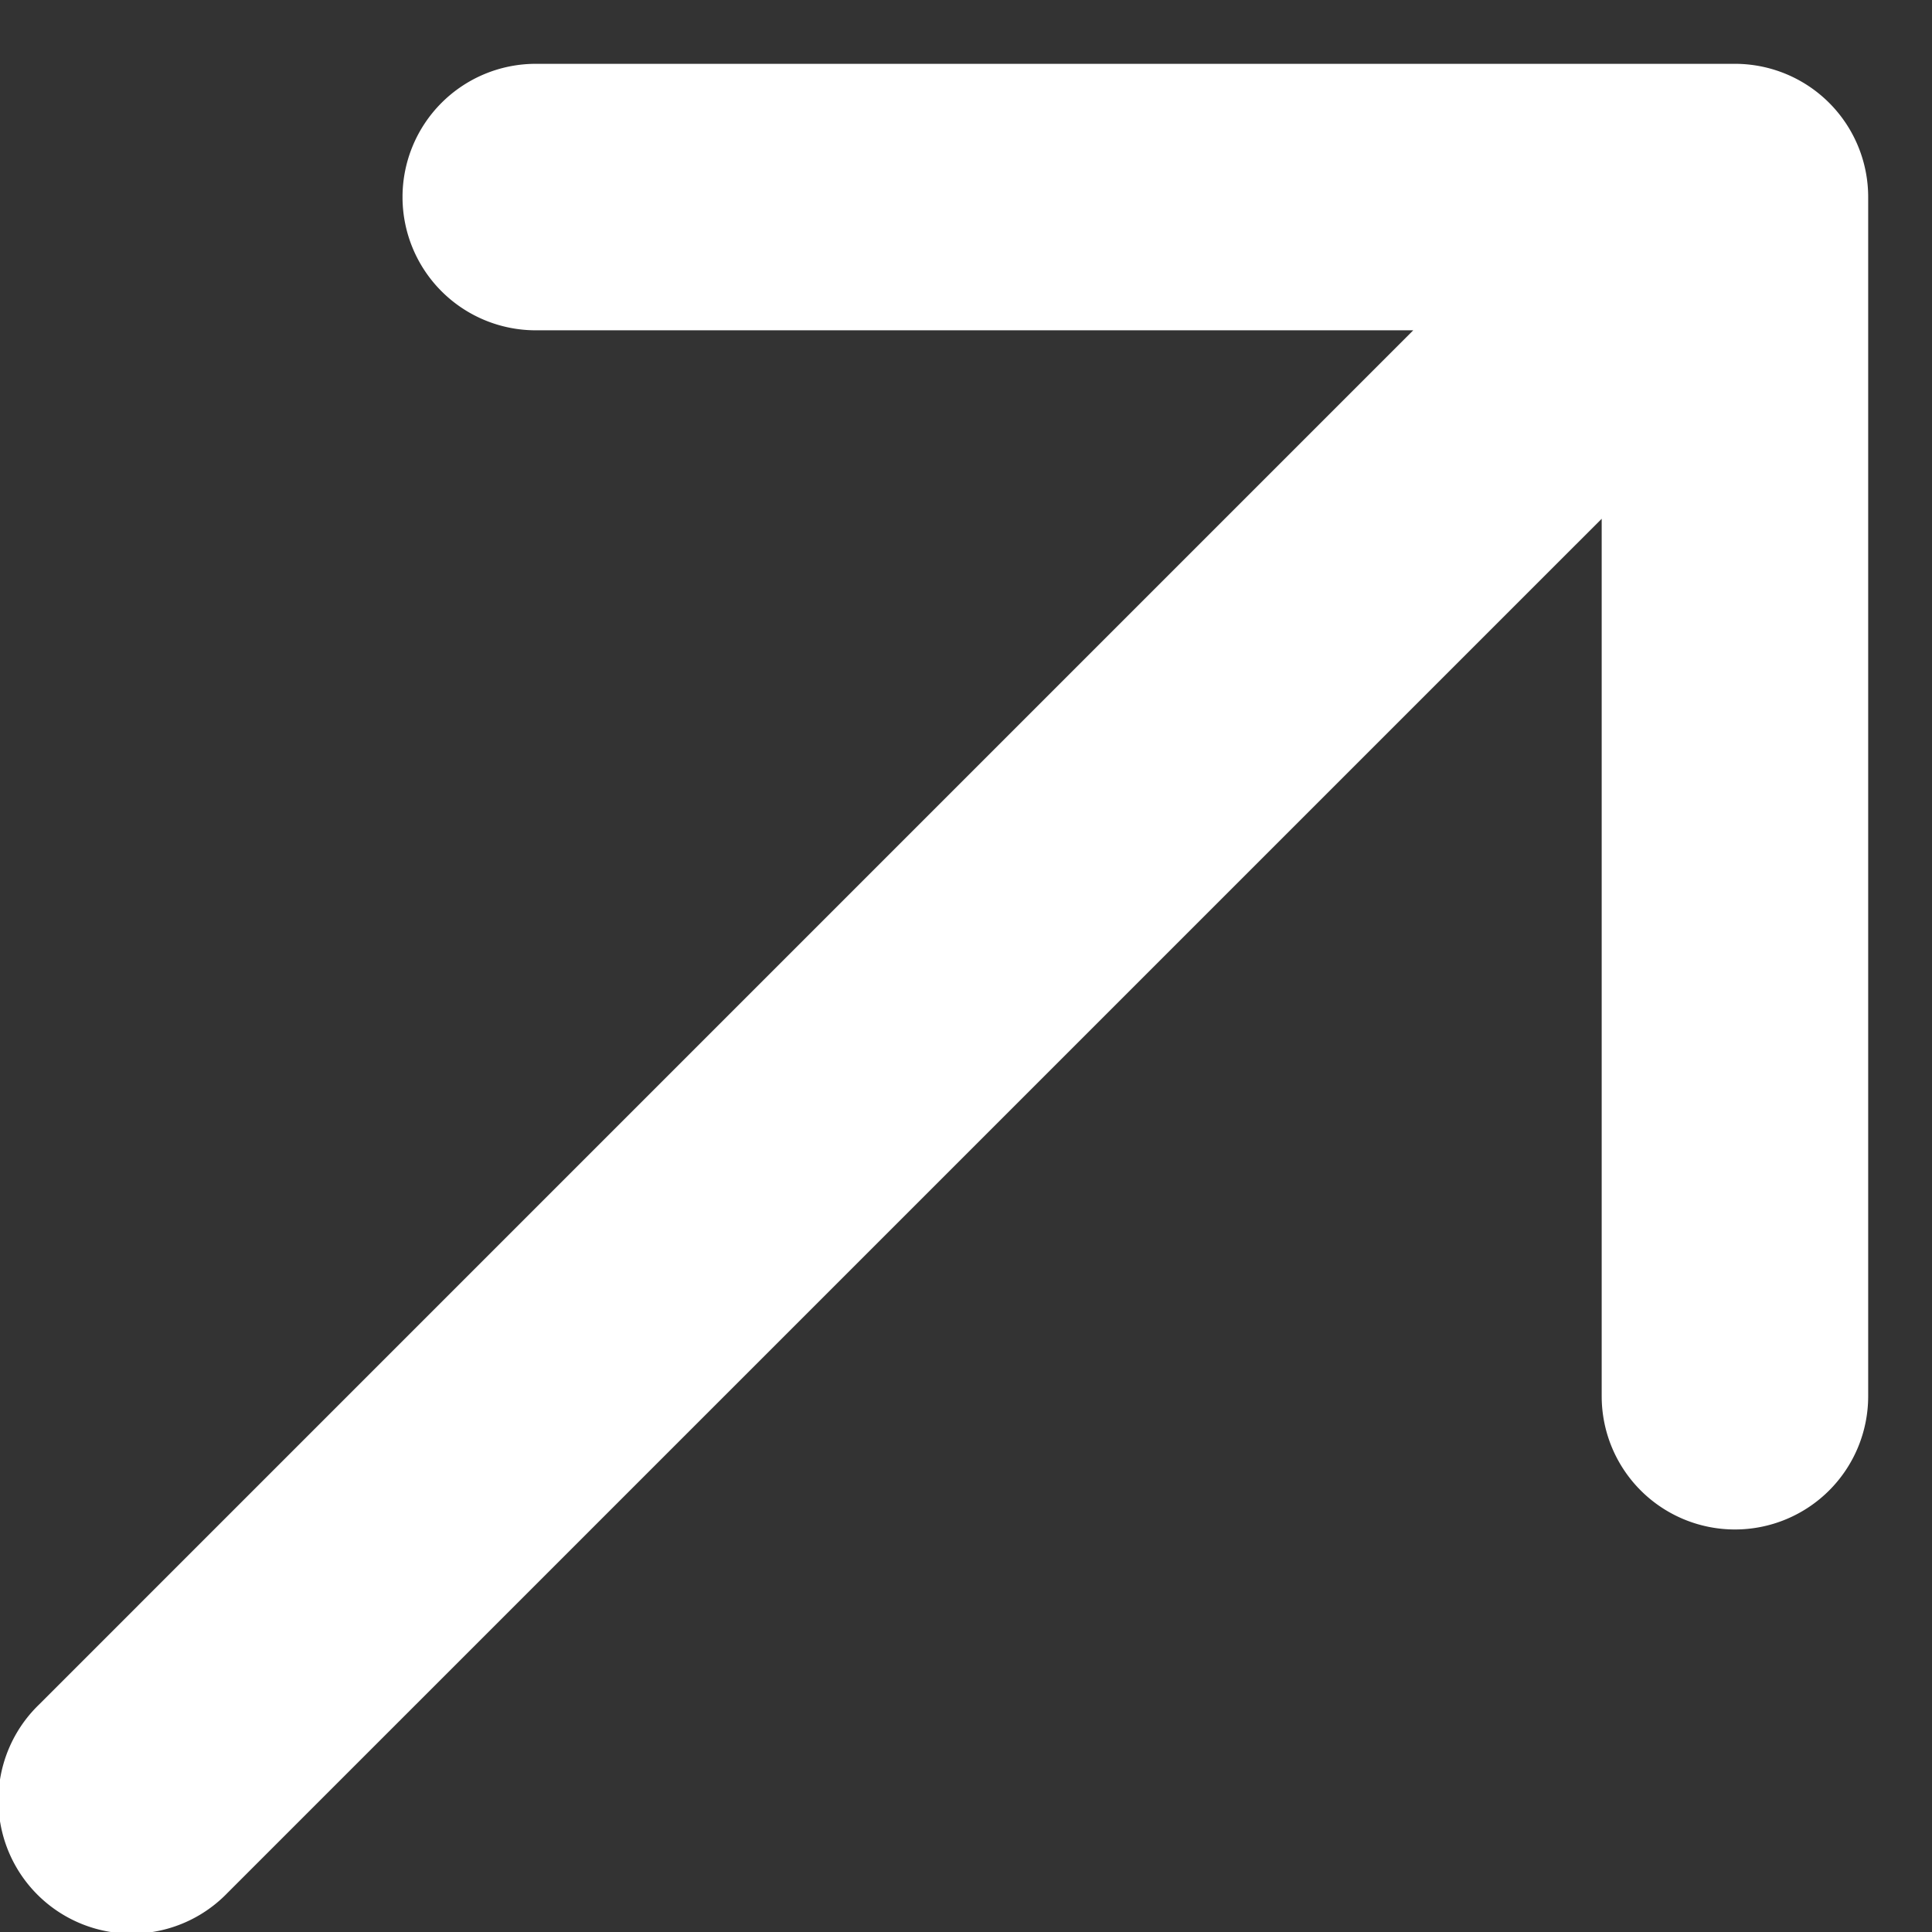 <svg width="29" height="29" fill="none" xmlns="http://www.w3.org/2000/svg"><rect width="100%" height="100%" fill="#333333" stroke="none"/><path d="M.586 25.586a2 2 0 1 0 2.828 2.828L.586 25.586ZM28.042 2.958a2 2 0 0 0-2-2h-18a2 2 0 1 0 0 4h16v16a2 2 0 0 0 4 0v-18ZM3.414 28.414 27.456 4.373l-2.829-2.829L.586 25.586l2.828 2.828Z" fill="#fff"/></svg>